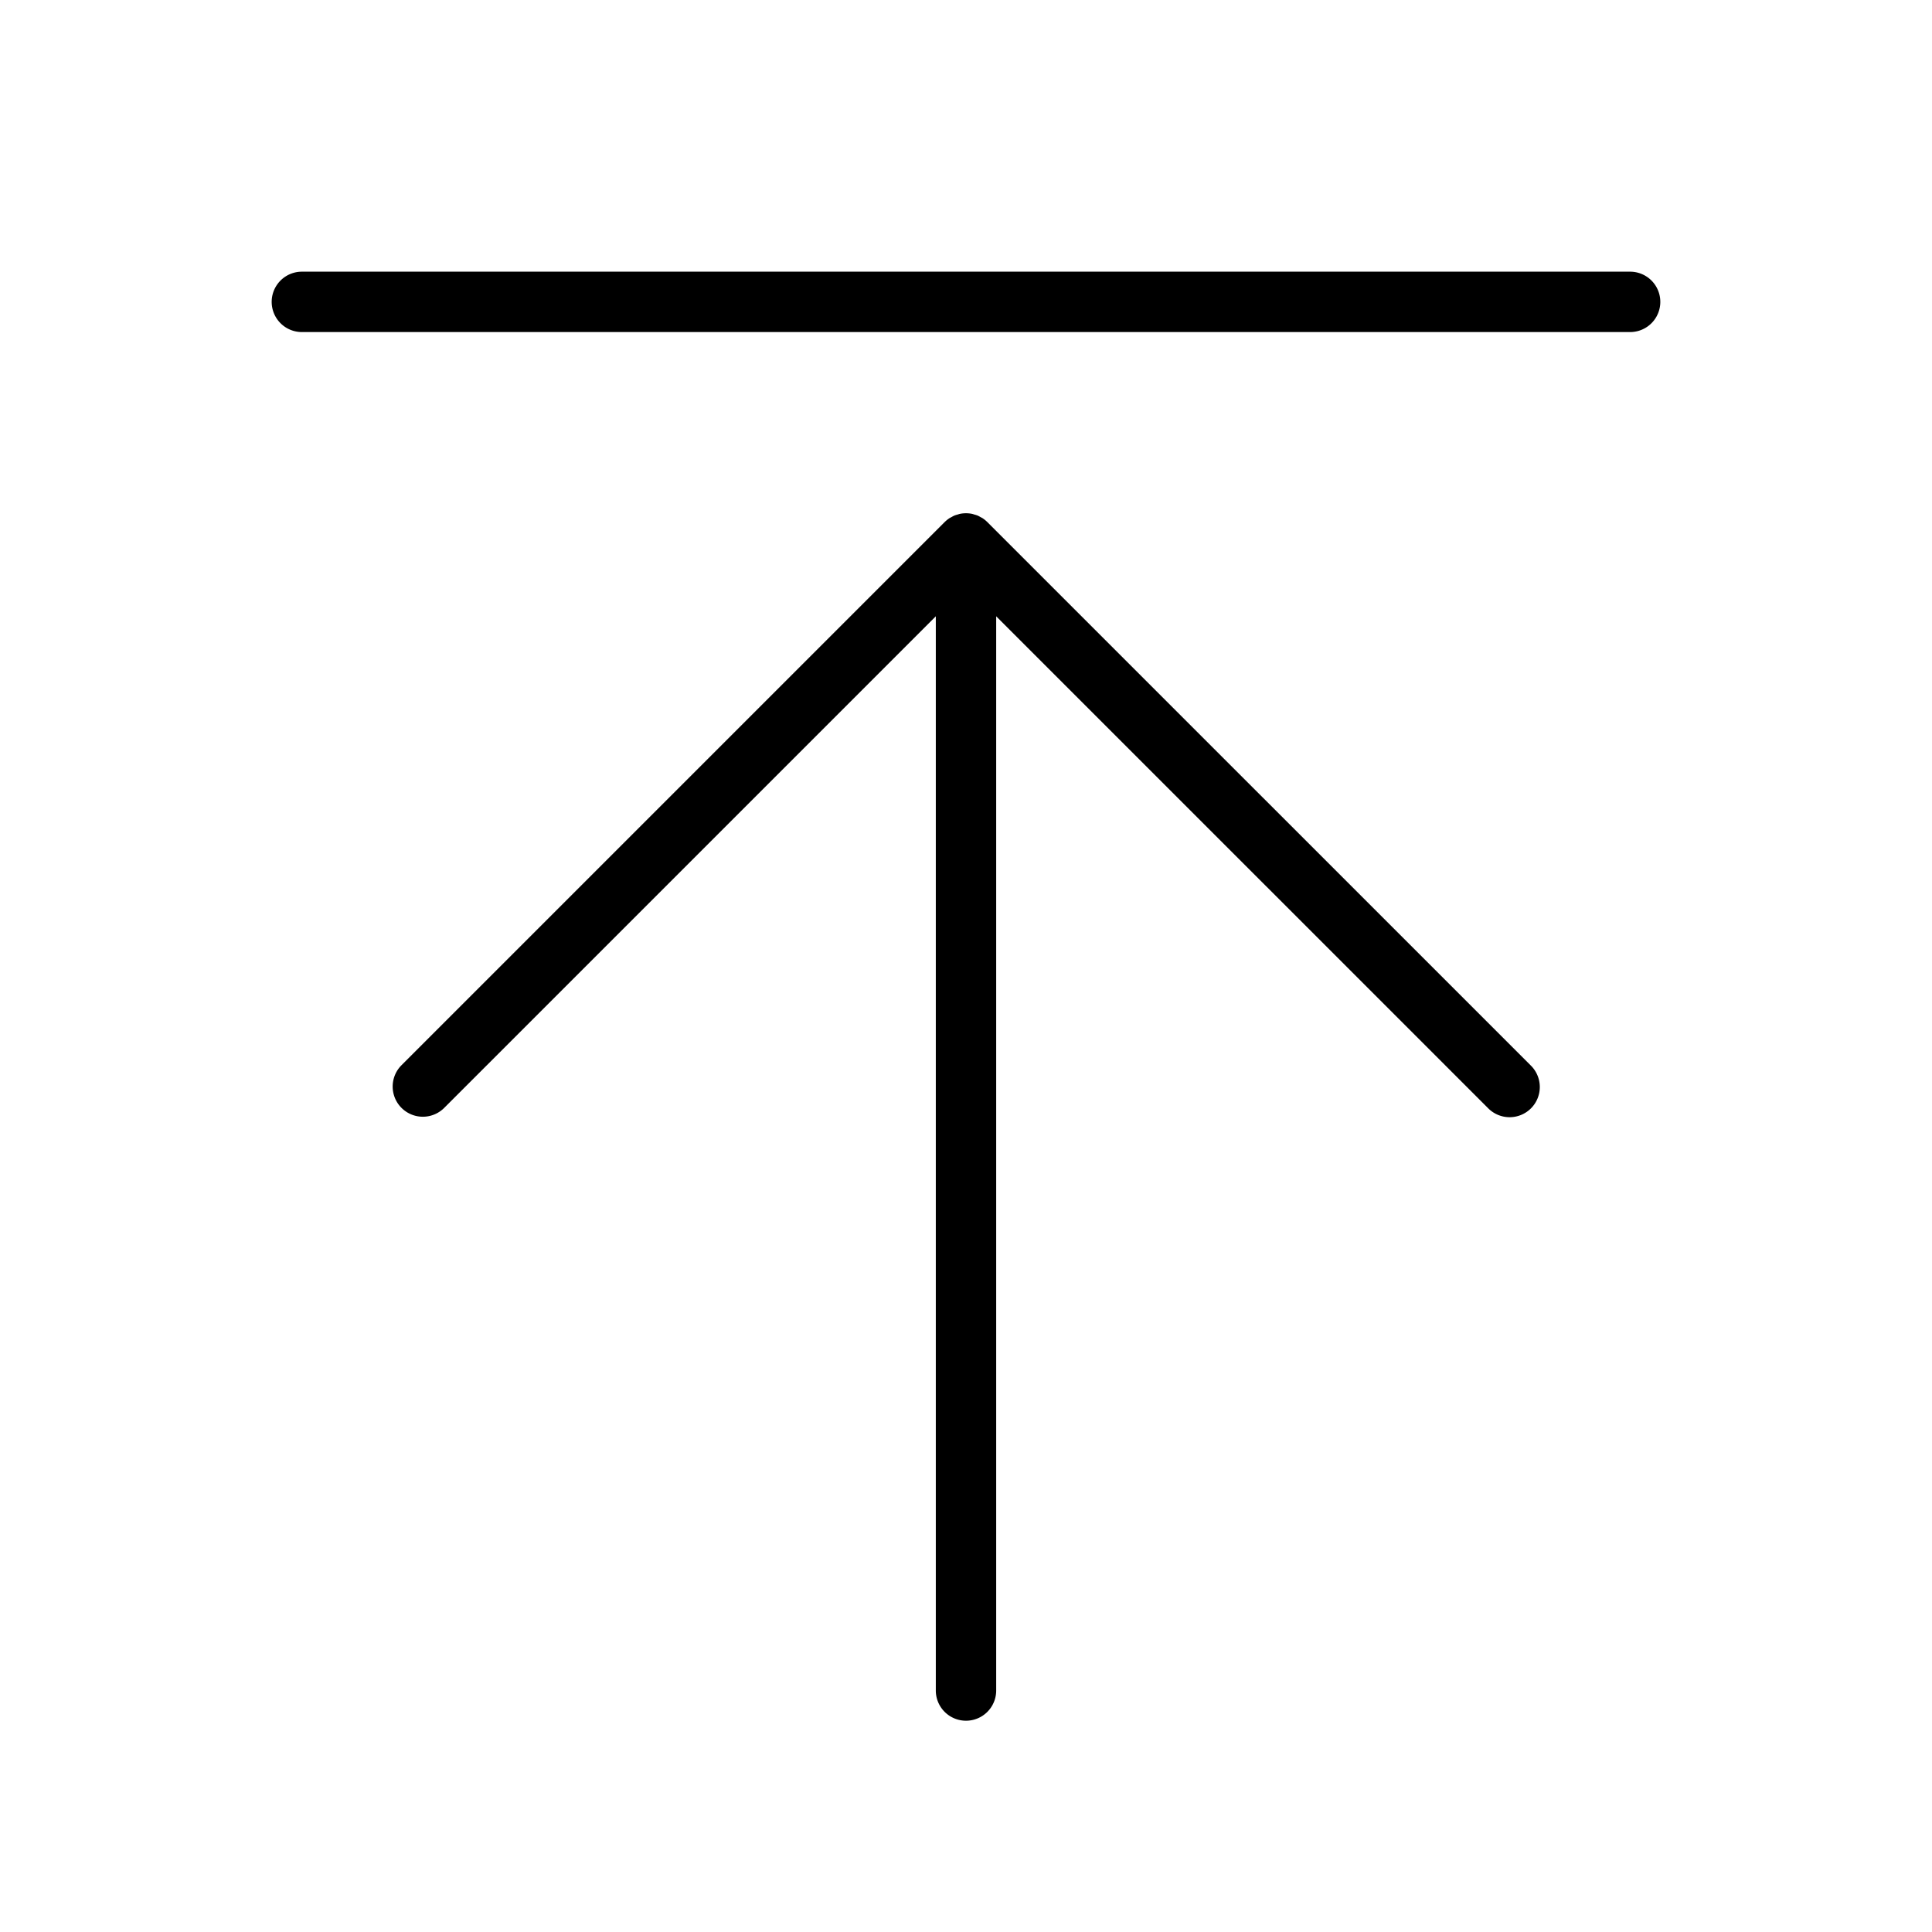 <?xml version="1.0" encoding="utf-8"?><!-- Uploaded to: SVG Repo, www.svgrepo.com, Generator: SVG Repo Mixer Tools -->
<svg fill="#000000" width="800px" height="800px" viewBox="0 0 256 256" id="Flat" xmlns="http://www.w3.org/2000/svg">
  <path d="M202.828,141.175a4,4,0,1,1-5.656,5.657L132,81.661V224.004a4,4,0,1,1-8,0V81.661L58.828,146.833a4,4,0,0,1-5.656-5.657l72-72c.007-.007.016-.012.022-.019a4.011,4.011,0,0,1,.587-.479c.099-.066.206-.111.309-.168a3.913,3.913,0,0,1,.38-.2,3.858,3.858,0,0,1,.396-.123c.117-.035.229-.08.351-.104a4.019,4.019,0,0,1,.734-.074c.017-0.0.032-.005.048-.005s.032.005.048.005a4.019,4.019,0,0,1,.734.074c.122.024.234.069.351.104a3.858,3.858,0,0,1,.396.123,3.913,3.913,0,0,1,.38.2c.103.056.21.102.309.168a4.011,4.011,0,0,1,.587.479c.007.007.016.011.022.019ZM216,36H40a4,4,0,0,0,0,8H216a4,4,0,0,0,0-8Z"/>
</svg>